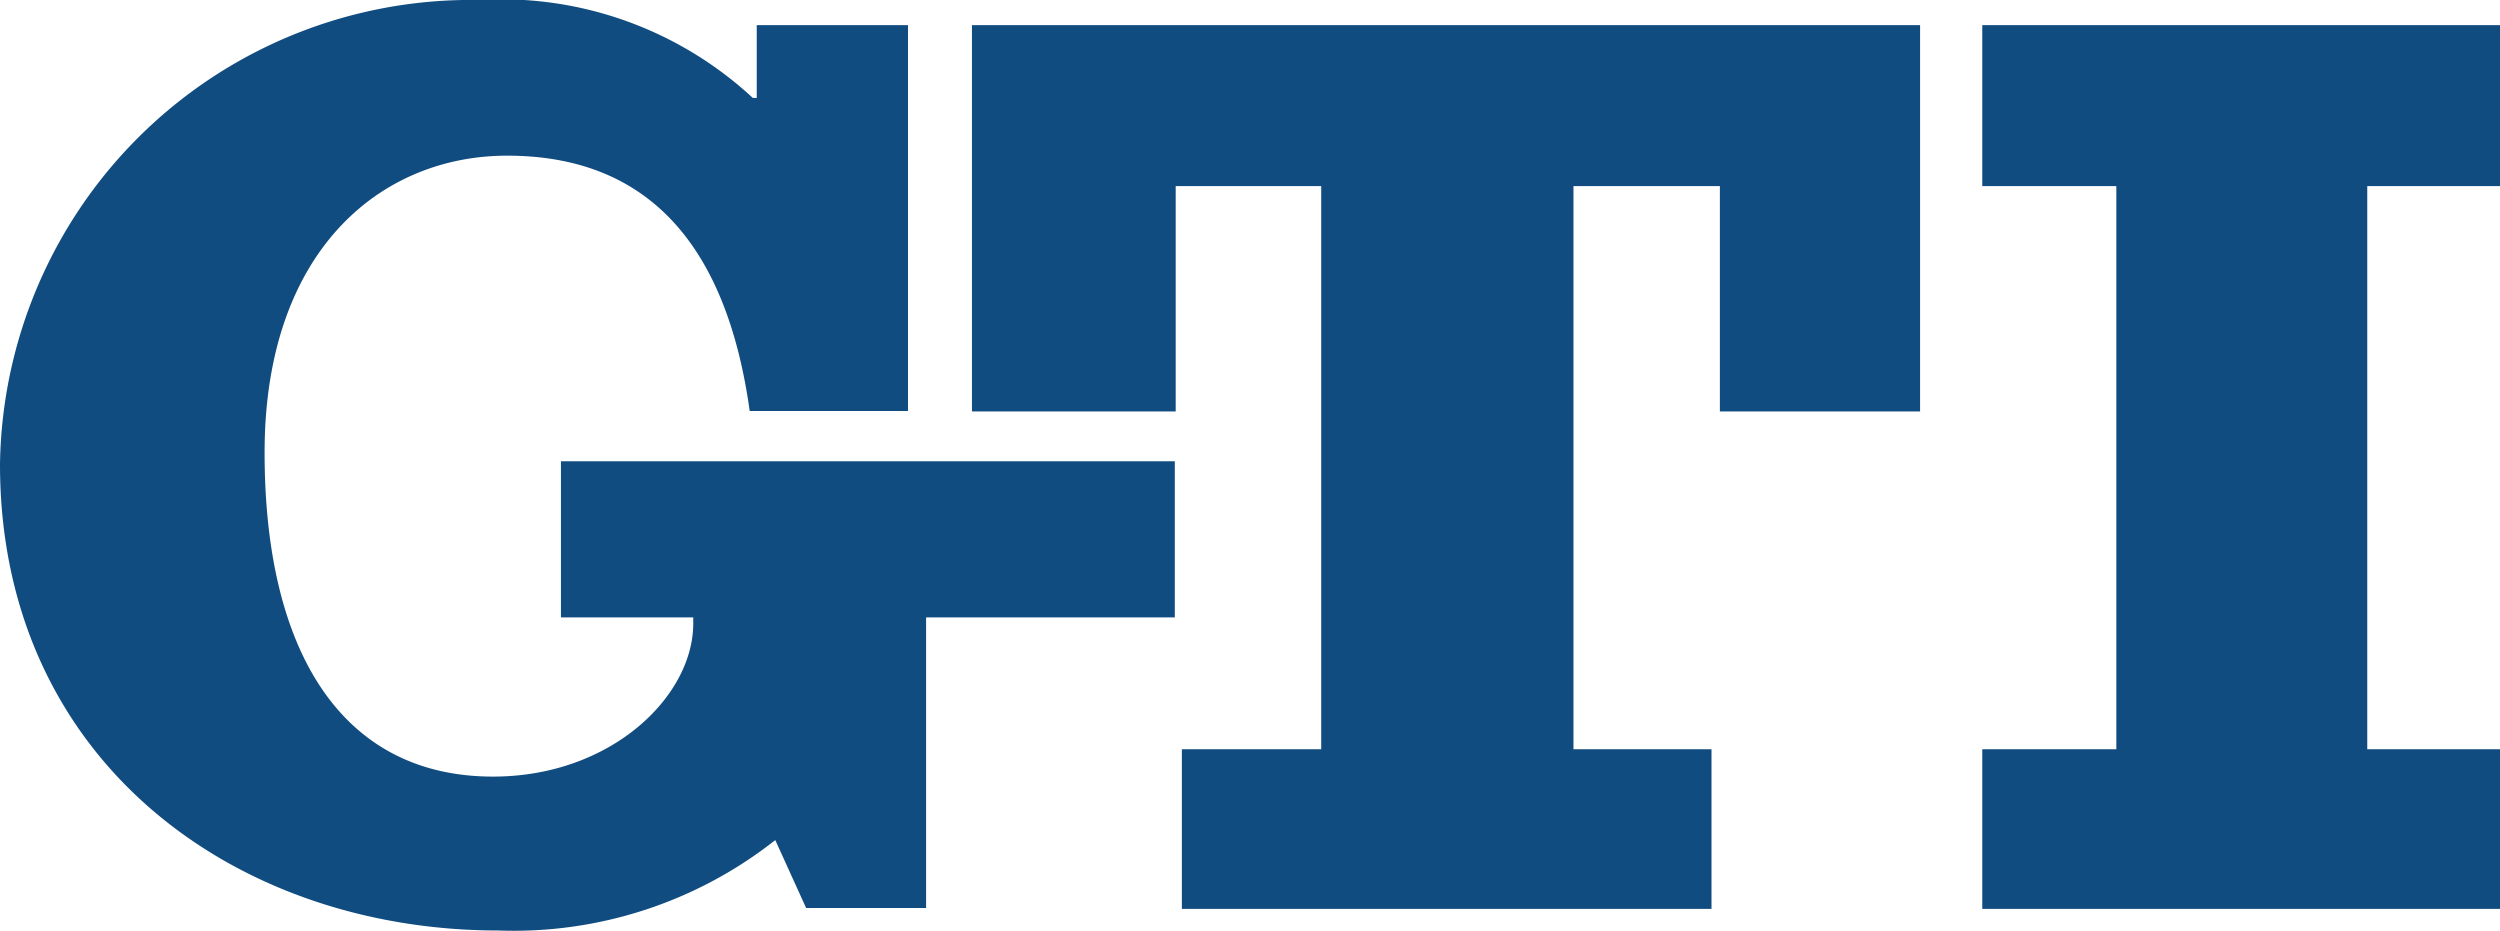 <svg xmlns="http://www.w3.org/2000/svg" xmlns:xlink="http://www.w3.org/1999/xlink" viewBox="0 0 56.69 21.12"><defs><style>.cls-1{fill:none;}.cls-2{clip-path:url(#clip-path);}.cls-3{fill:#114c81;}</style><clipPath id="clip-path" transform="translate(0)"><rect class="cls-1" width="56.69" height="21.12"/></clipPath></defs><g id="Ebene_2" data-name="Ebene 2"><g id="Ebene_1-2" data-name="Ebene 1"><g class="cls-2"><path class="cls-3" d="M26.64,14H21v6.59H18.28l-.7-1.54a9.58,9.58,0,0,1-6.28,2.05c-6,0-11.3-3.88-11.3-10.57A10.68,10.68,0,0,1,10.85,0a8.39,8.39,0,0,1,6.22,2.22h.09V.57h3.43V9.32H17c-.54-3.88-2.4-5.79-5.5-5.79C8.62,3.53,6,5.7,6,10.26s1.78,7.35,5.18,7.35c2.68,0,4.54-1.82,4.54-3.47V14h-3V10.46H26.64Z" transform="translate(0)"/></g><polygon class="cls-3" points="22.04 0.57 22.04 9.33 26.66 9.33 26.66 4.22 29.96 4.22 29.96 16.99 26.8 16.99 26.8 20.61 38.81 20.61 38.81 16.99 35.68 16.99 35.68 4.22 39 4.22 39 9.33 43.54 9.33 43.54 0.57 22.04 0.57"/><polygon class="cls-3" points="44.95 0.57 44.95 4.22 47.99 4.22 47.99 16.99 44.95 16.99 44.95 20.61 56.69 20.61 56.69 16.99 53.68 16.99 53.68 4.22 56.69 4.22 56.69 0.57 44.95 0.57"/></g></g></svg>
